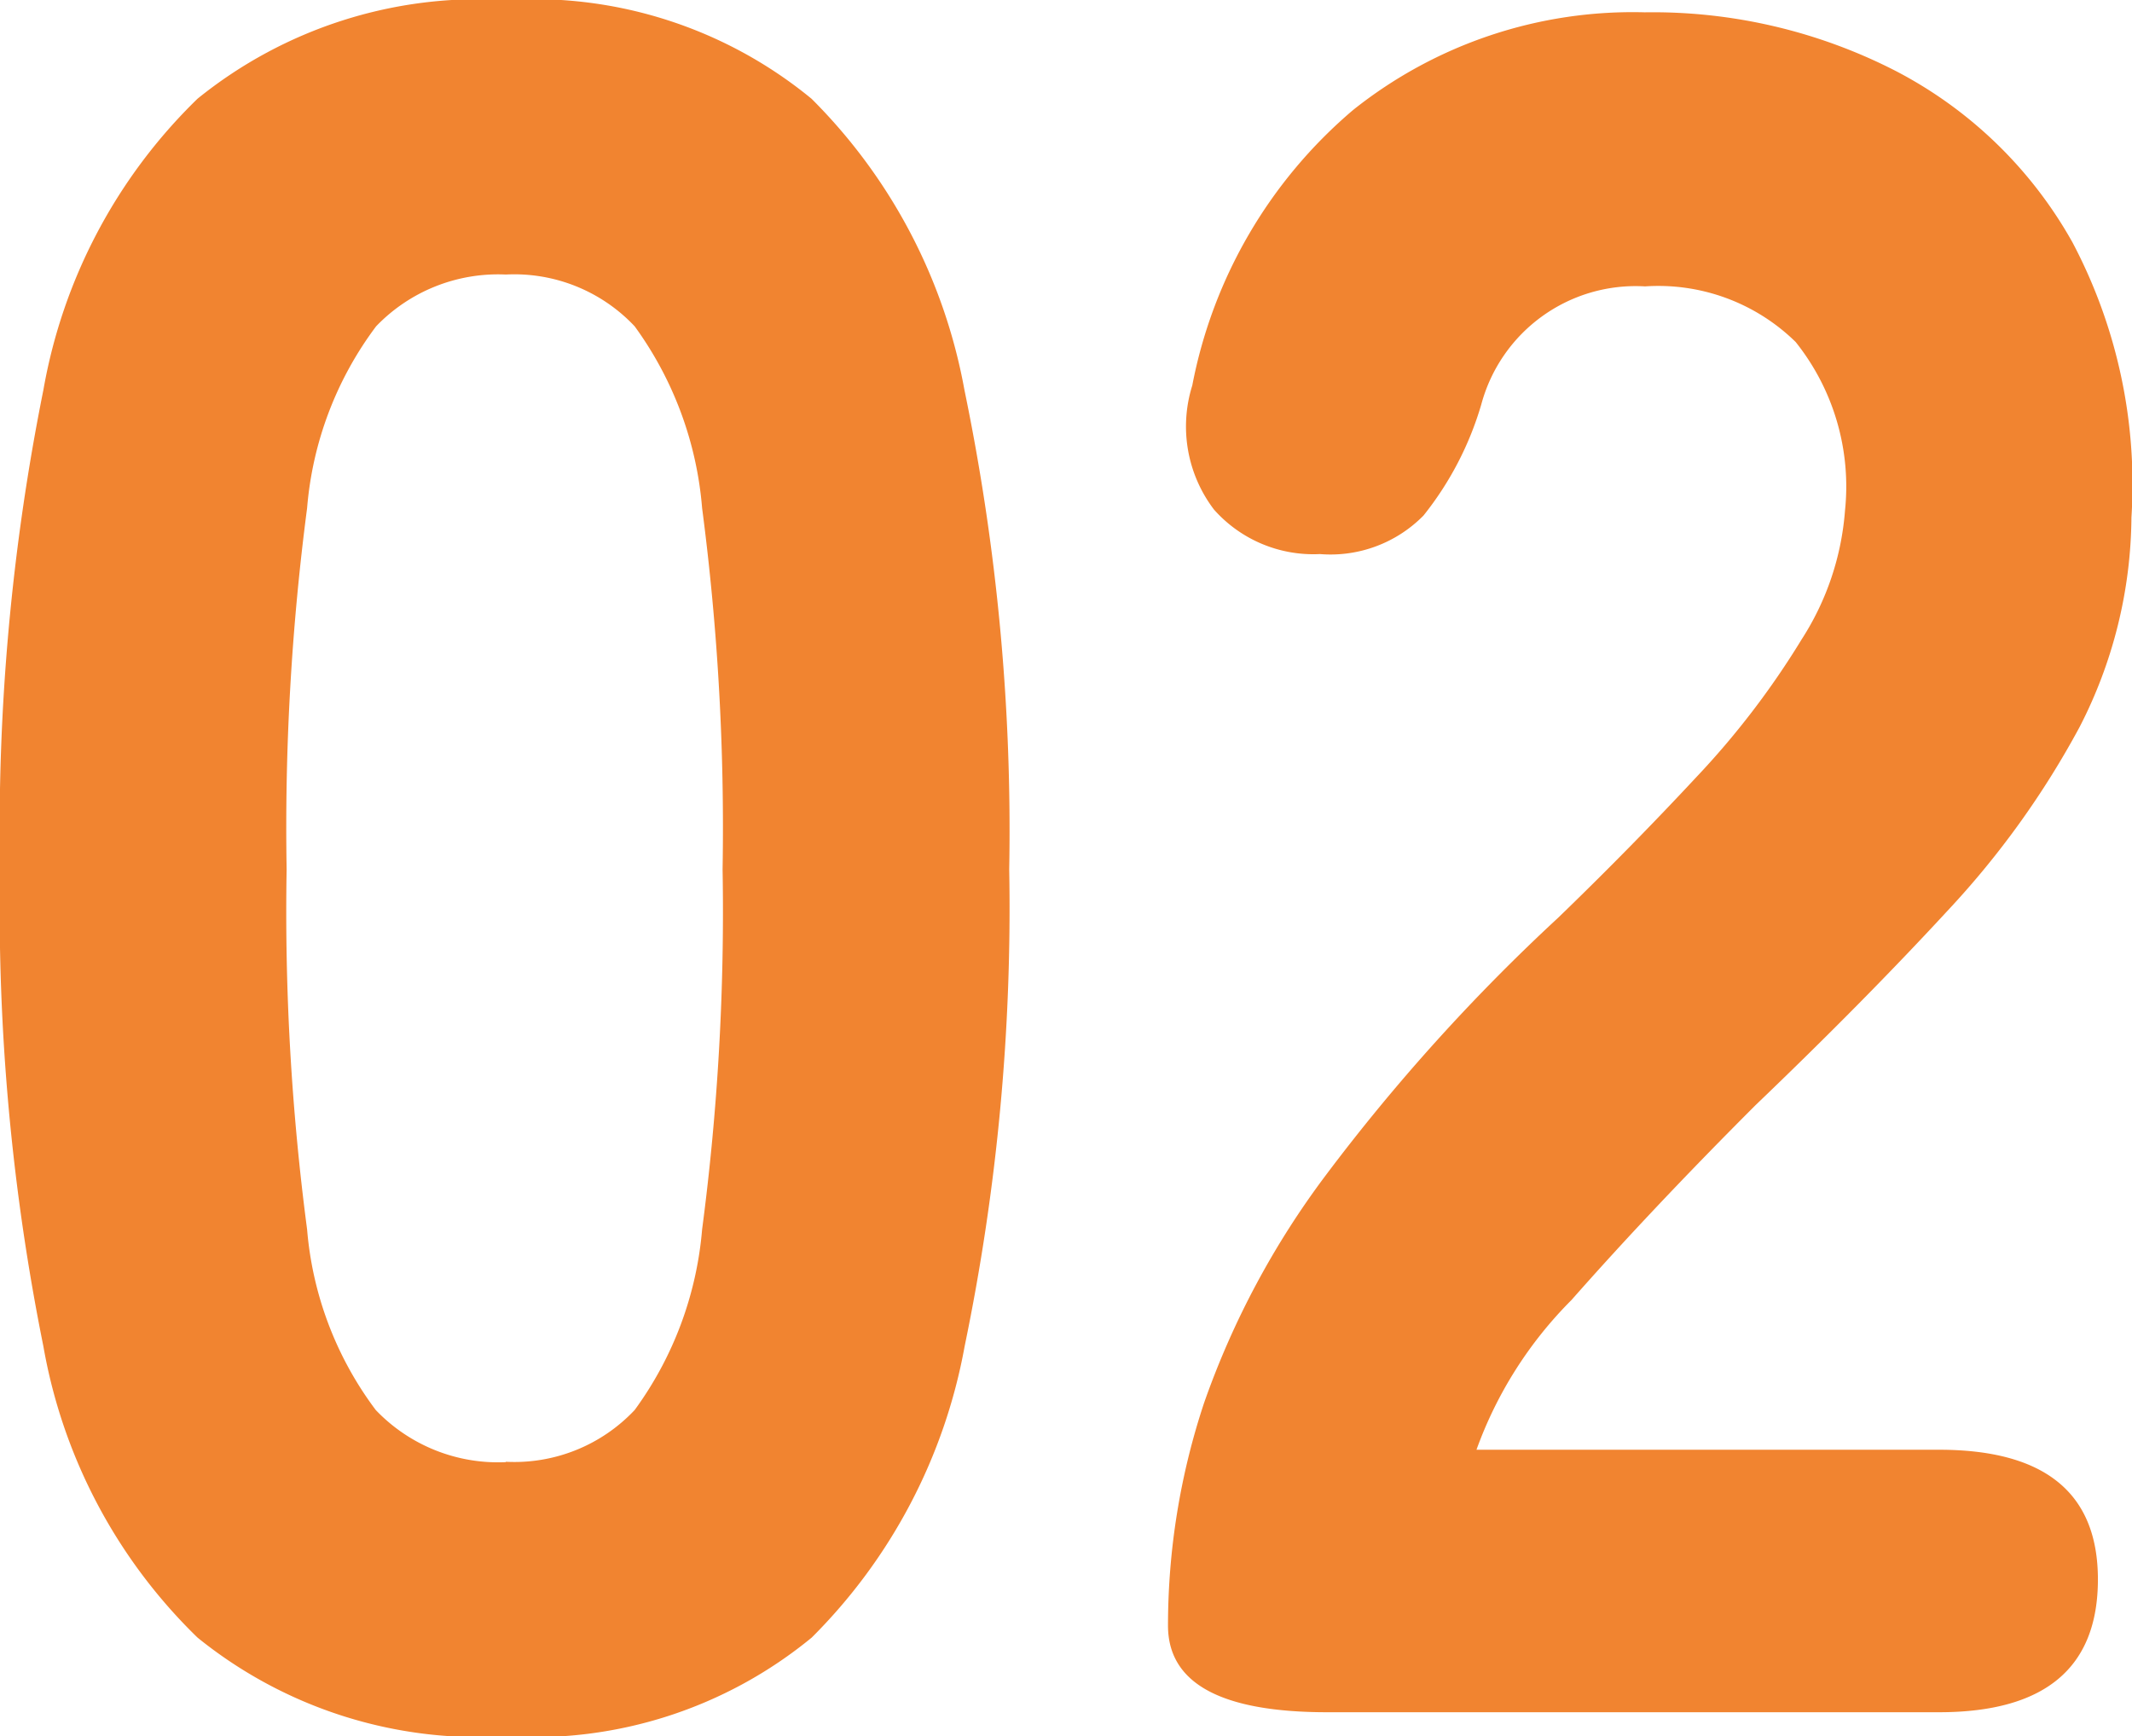 <svg xmlns="http://www.w3.org/2000/svg" width="23.014" height="18.746" viewBox="0 0 23.014 18.746">
  <path id="パス_302" data-name="パス 302" d="M6.552.26A4.828,4.828,0,0,1,3.224-.806,5.773,5.773,0,0,1,1.56-3.952,23.921,23.921,0,0,1,1.092-9.1a24.069,24.069,0,0,1,.468-5.174A5.773,5.773,0,0,1,3.224-17.42a4.828,4.828,0,0,1,3.328-1.066,4.728,4.728,0,0,1,3.3,1.066,5.935,5.935,0,0,1,1.651,3.146A23.44,23.44,0,0,1,11.986-9.1a23.3,23.3,0,0,1-.481,5.148A5.935,5.935,0,0,1,9.854-.806,4.728,4.728,0,0,1,6.552.26Zm0-2.964a1.783,1.783,0,0,0,1.391-.559,3.846,3.846,0,0,0,.728-1.95A26.258,26.258,0,0,0,8.892-9.1,26.536,26.536,0,0,0,8.671-13a3.867,3.867,0,0,0-.728-1.963,1.783,1.783,0,0,0-1.391-.559,1.825,1.825,0,0,0-1.4.559A3.782,3.782,0,0,0,4.407-13a26.536,26.536,0,0,0-.221,3.9,26.258,26.258,0,0,0,.221,3.887,3.761,3.761,0,0,0,.741,1.95A1.825,1.825,0,0,0,6.552-2.7ZM15.418,0Q13.7,0,13.7-.936a7.636,7.636,0,0,1,.39-2.405A9.105,9.105,0,0,1,15.405-5.8,20.808,20.808,0,0,1,17.914-8.58q.78-.754,1.482-1.508a8.93,8.93,0,0,0,1.144-1.495,2.978,2.978,0,0,0,.468-1.391,2.5,2.5,0,0,0-.533-1.82,2.117,2.117,0,0,0-1.625-.6,1.725,1.725,0,0,0-1.768,1.274,3.489,3.489,0,0,1-.624,1.2,1.408,1.408,0,0,1-1.118.416,1.433,1.433,0,0,1-1.144-.481,1.482,1.482,0,0,1-.234-1.339A5.177,5.177,0,0,1,15.7-17.3a4.839,4.839,0,0,1,3.146-1.053,5.739,5.739,0,0,1,2.717.637,4.633,4.633,0,0,1,1.9,1.846A5.59,5.59,0,0,1,24.1-12.9a5.017,5.017,0,0,1-.559,2.262,9.453,9.453,0,0,1-1.43,1.989q-.9.975-2.067,2.093-1.118,1.118-1.989,2.106A4.391,4.391,0,0,0,17.03-2.834h4.992q1.716,0,1.716,1.4Q23.738,0,22.022,0Z" transform="translate(-1.092 18.486)" fill="#f18430"/>
</svg>
